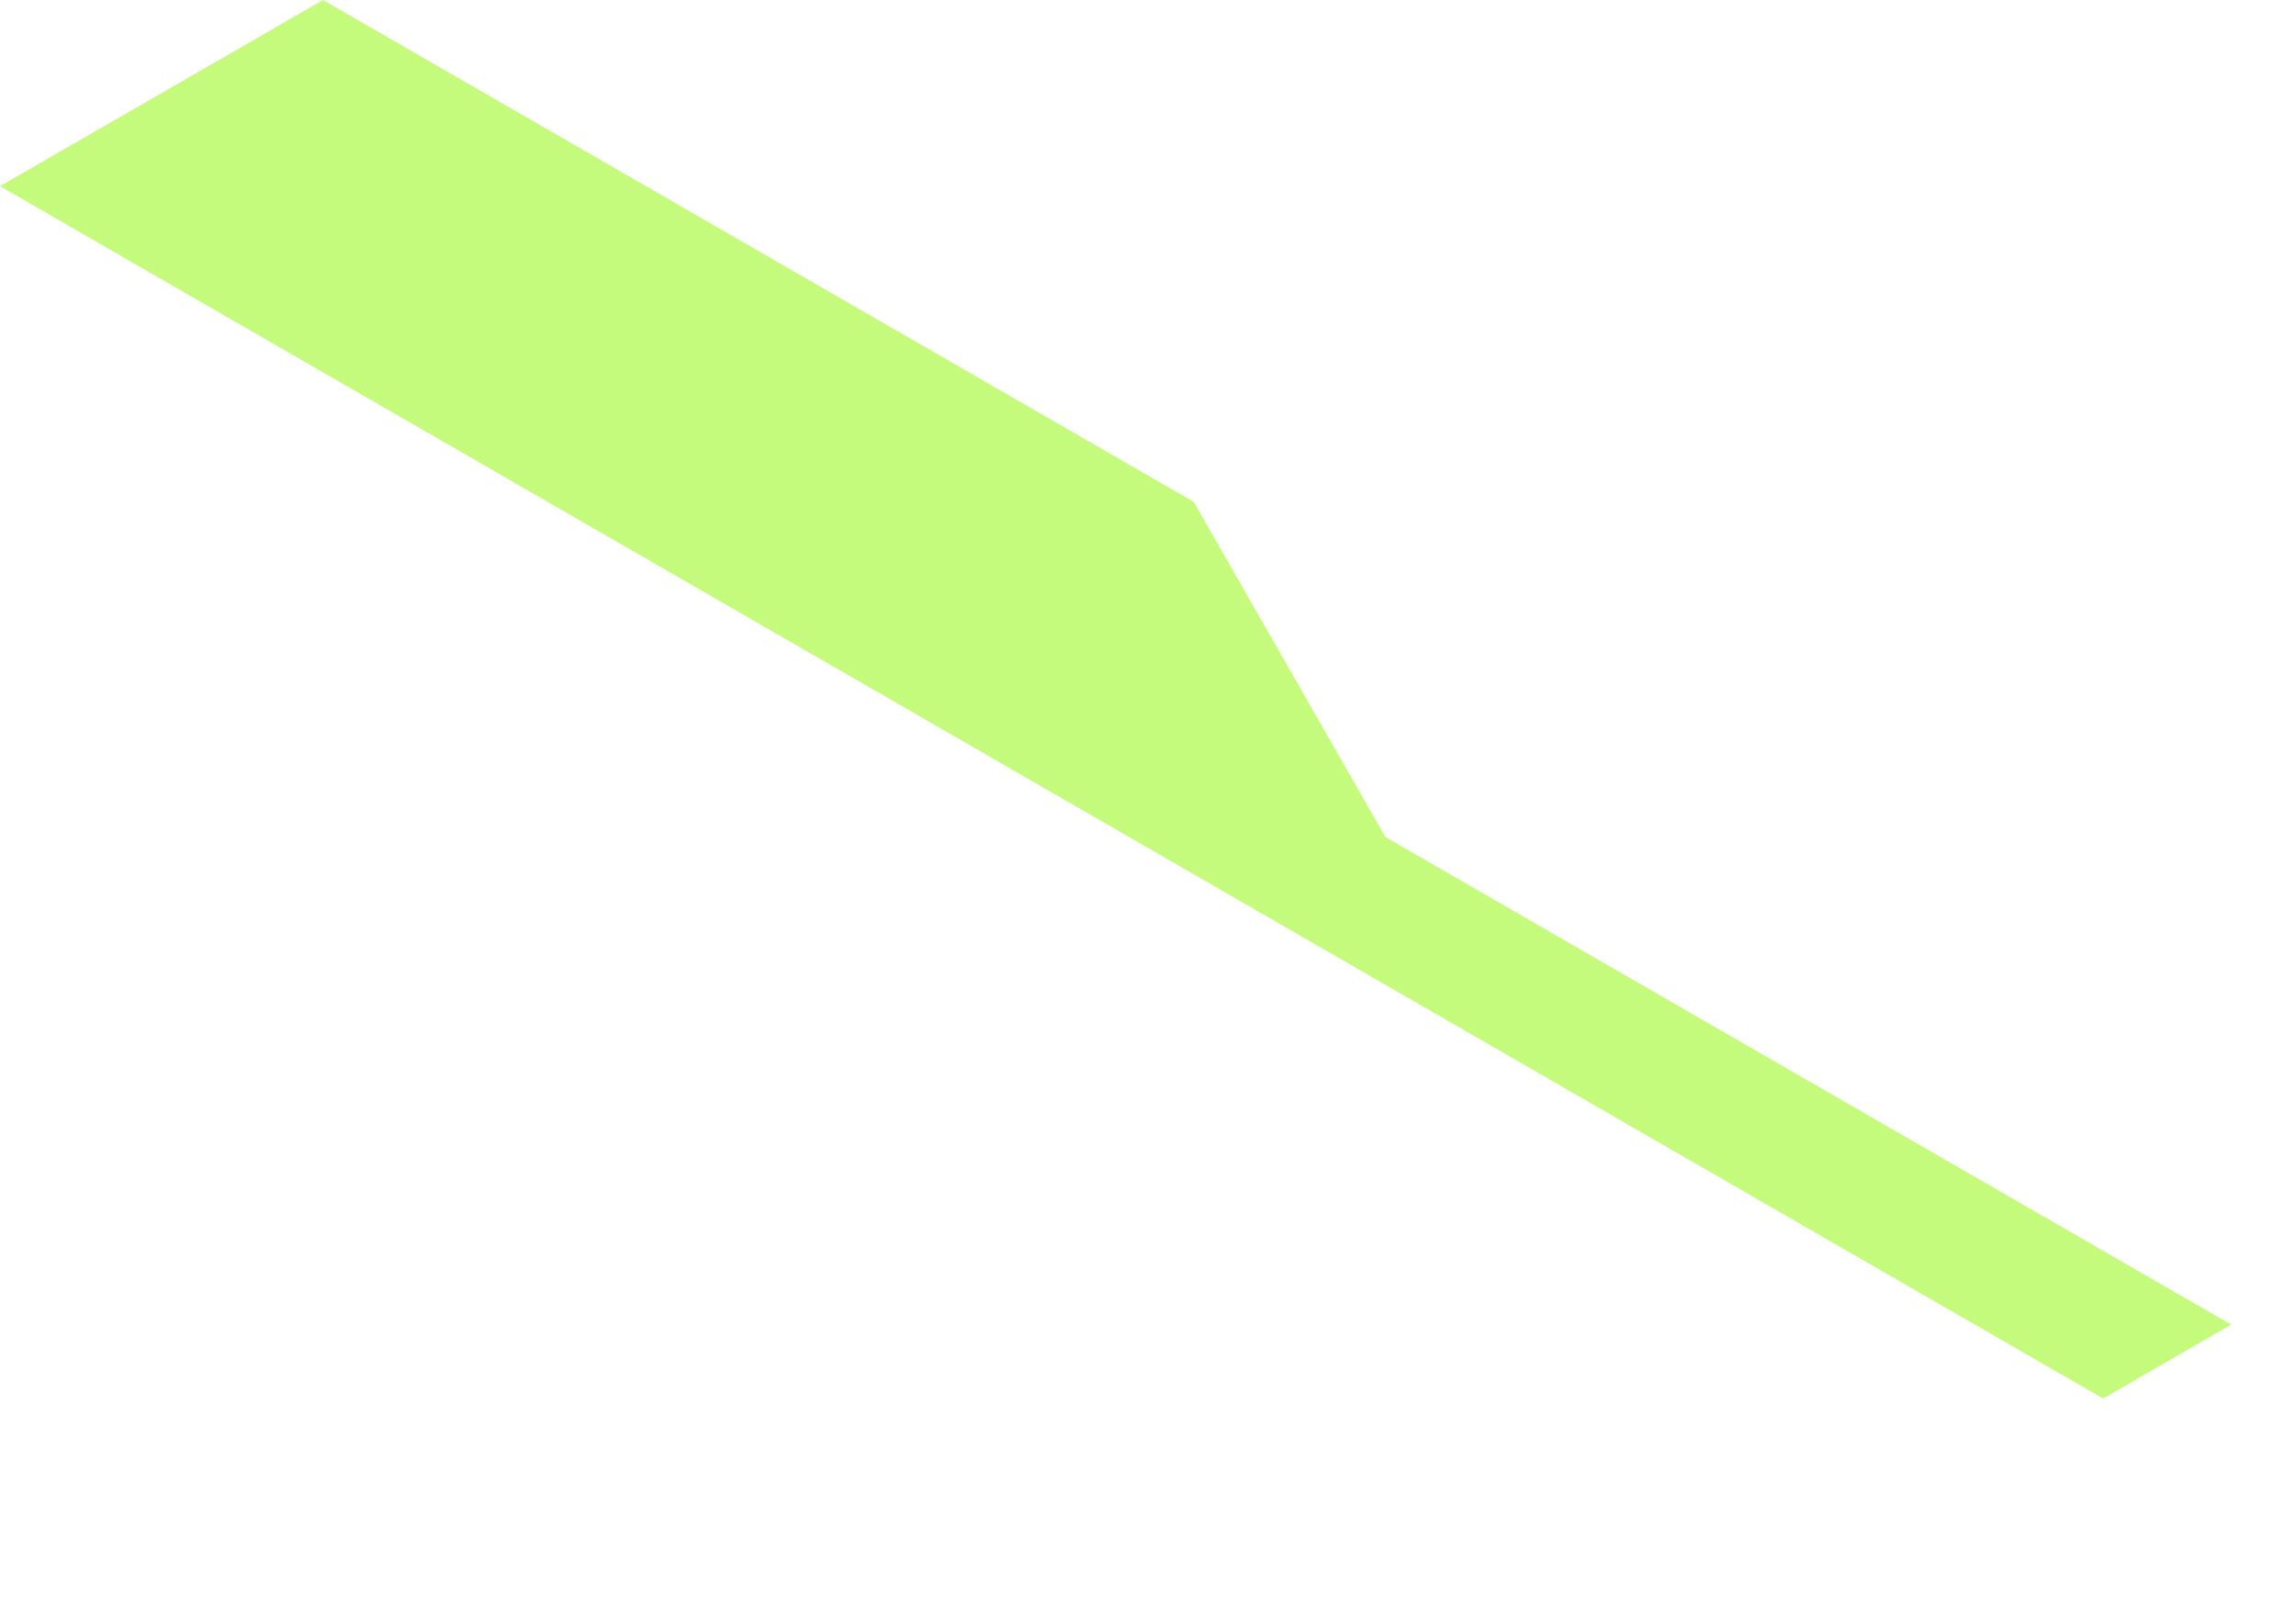<?xml version="1.0" encoding="utf-8"?>
<svg xmlns="http://www.w3.org/2000/svg" fill="none" height="100%" overflow="visible" preserveAspectRatio="none" style="display: block;" viewBox="0 0 10 7" width="100%">
<path d="M0 0.811L1.407 0L5.199 2.186L6.034 3.646L9.718 5.77L9.16 6.092L0 0.811Z" fill="#C5FB7D" id="Vector"/>
</svg>